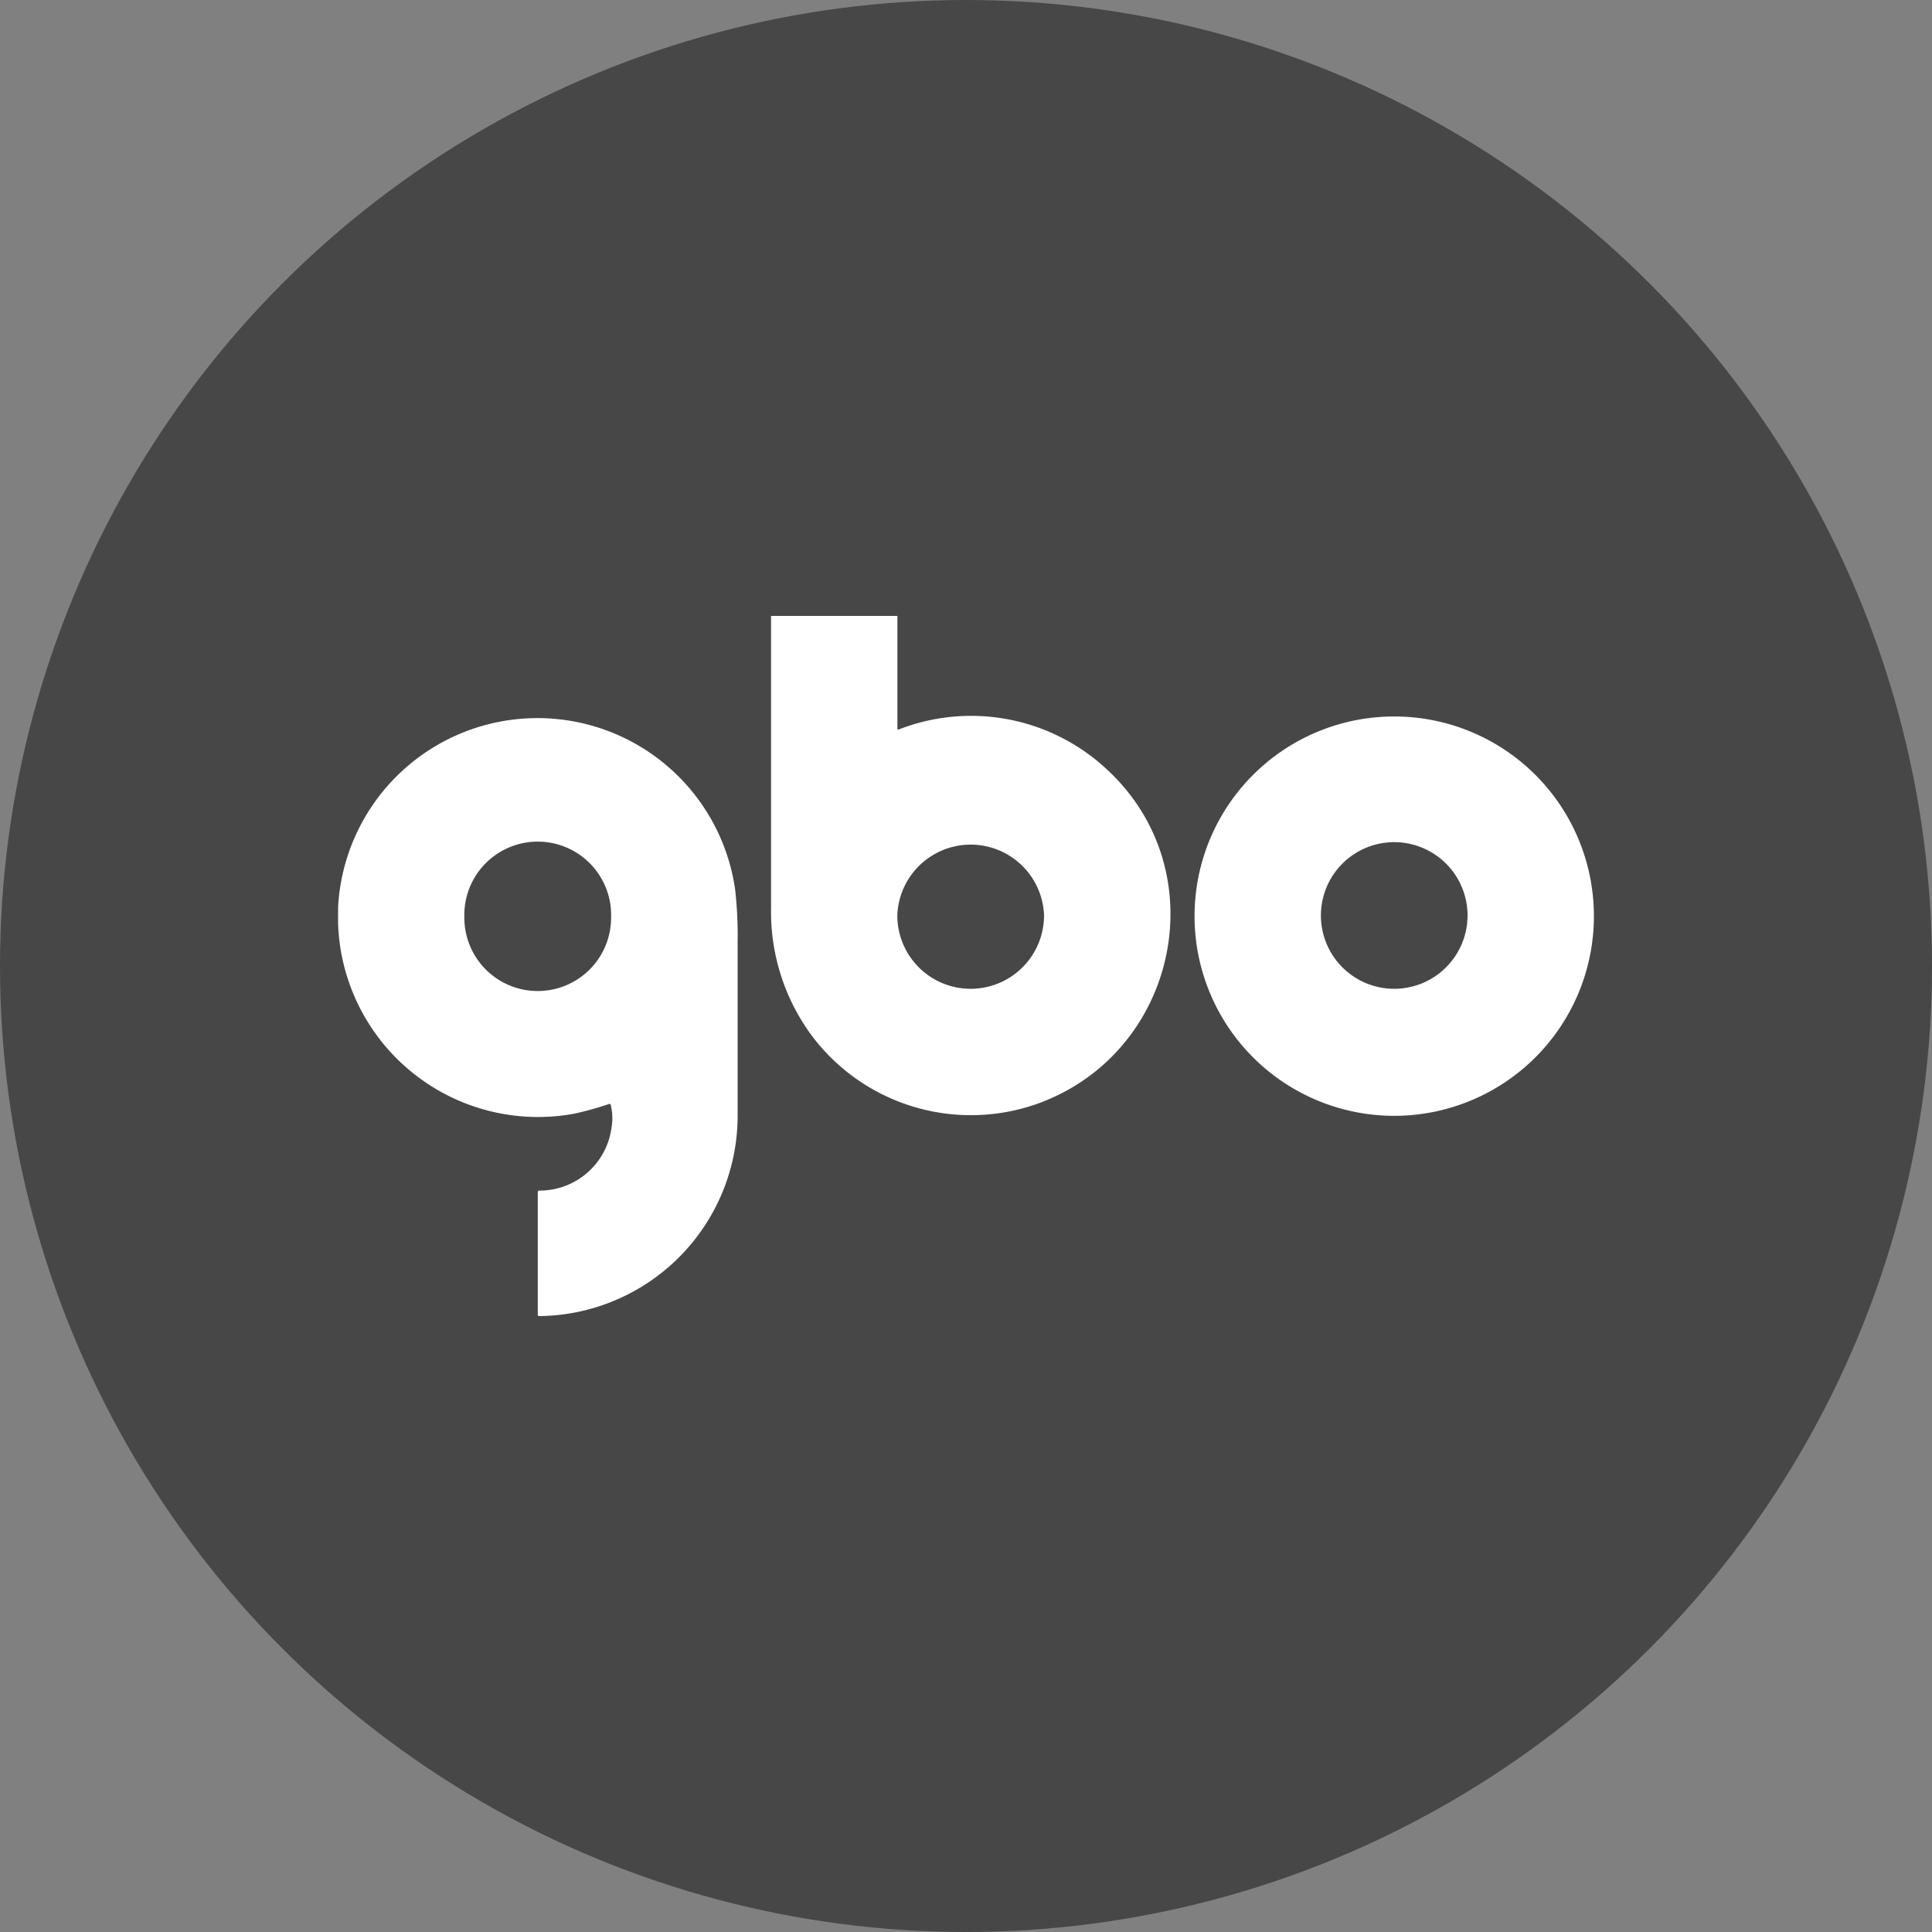 <svg id="Capa_1" data-name="Capa 1" xmlns="http://www.w3.org/2000/svg" viewBox="0 0 200 200"><rect x="0" y="0" width="200" height="200" fill="#808080" stroke="none"/><defs><style>.cls-1{fill:#474747;}.cls-2{fill:#fff;}</style></defs><circle class="cls-1" cx="100" cy="100" r="100"/><path class="cls-2" d="M79.82,63.76H92.9V75.41c0,.1,0,.13.15.1a20.6,20.6,0,0,1,21.23,3.86c11.83,10.53,7.72,29.73-7,34.93a20.6,20.6,0,0,1-23.29-7.15A21.56,21.56,0,0,1,79.82,94Zm28.26,31a7.6,7.6,0,0,0-15.19,0h0a7.59,7.59,0,0,0,7.59,7.6h0A7.6,7.6,0,0,0,108.08,94.77Z"/><path class="cls-2" d="M165,94.84a20.67,20.67,0,1,1-41.34,0h0a20.66,20.66,0,0,1,20.67-20.67h0A20.66,20.66,0,0,1,165,94.84Zm-13.08-.07a7.59,7.59,0,0,0-7.59-7.59h0a7.59,7.59,0,0,0-7.59,7.59h0a7.59,7.59,0,0,0,7.59,7.59h0a7.59,7.59,0,0,0,7.59-7.59Z"/><path class="cls-2" d="M35,95.62V93.89a20.67,20.67,0,0,1,41.1-1.82,43,43,0,0,1,.26,5.42q0,8.92,0,17.85a20.75,20.75,0,0,1-20.55,20.9.13.13,0,0,1-.14-.14V123.41a.15.15,0,0,1,.15-.16h0a7.51,7.51,0,0,0,7.49-6.55,5.62,5.62,0,0,0-.09-2.31c0-.1-.09-.13-.18-.1a35.27,35.27,0,0,1-3.6,1A20.71,20.71,0,0,1,35,95.62ZM63.26,95a7.6,7.6,0,1,0-15.19,0h0a7.59,7.59,0,0,0,7.59,7.59h0A7.59,7.59,0,0,0,63.26,95Z"/></svg>